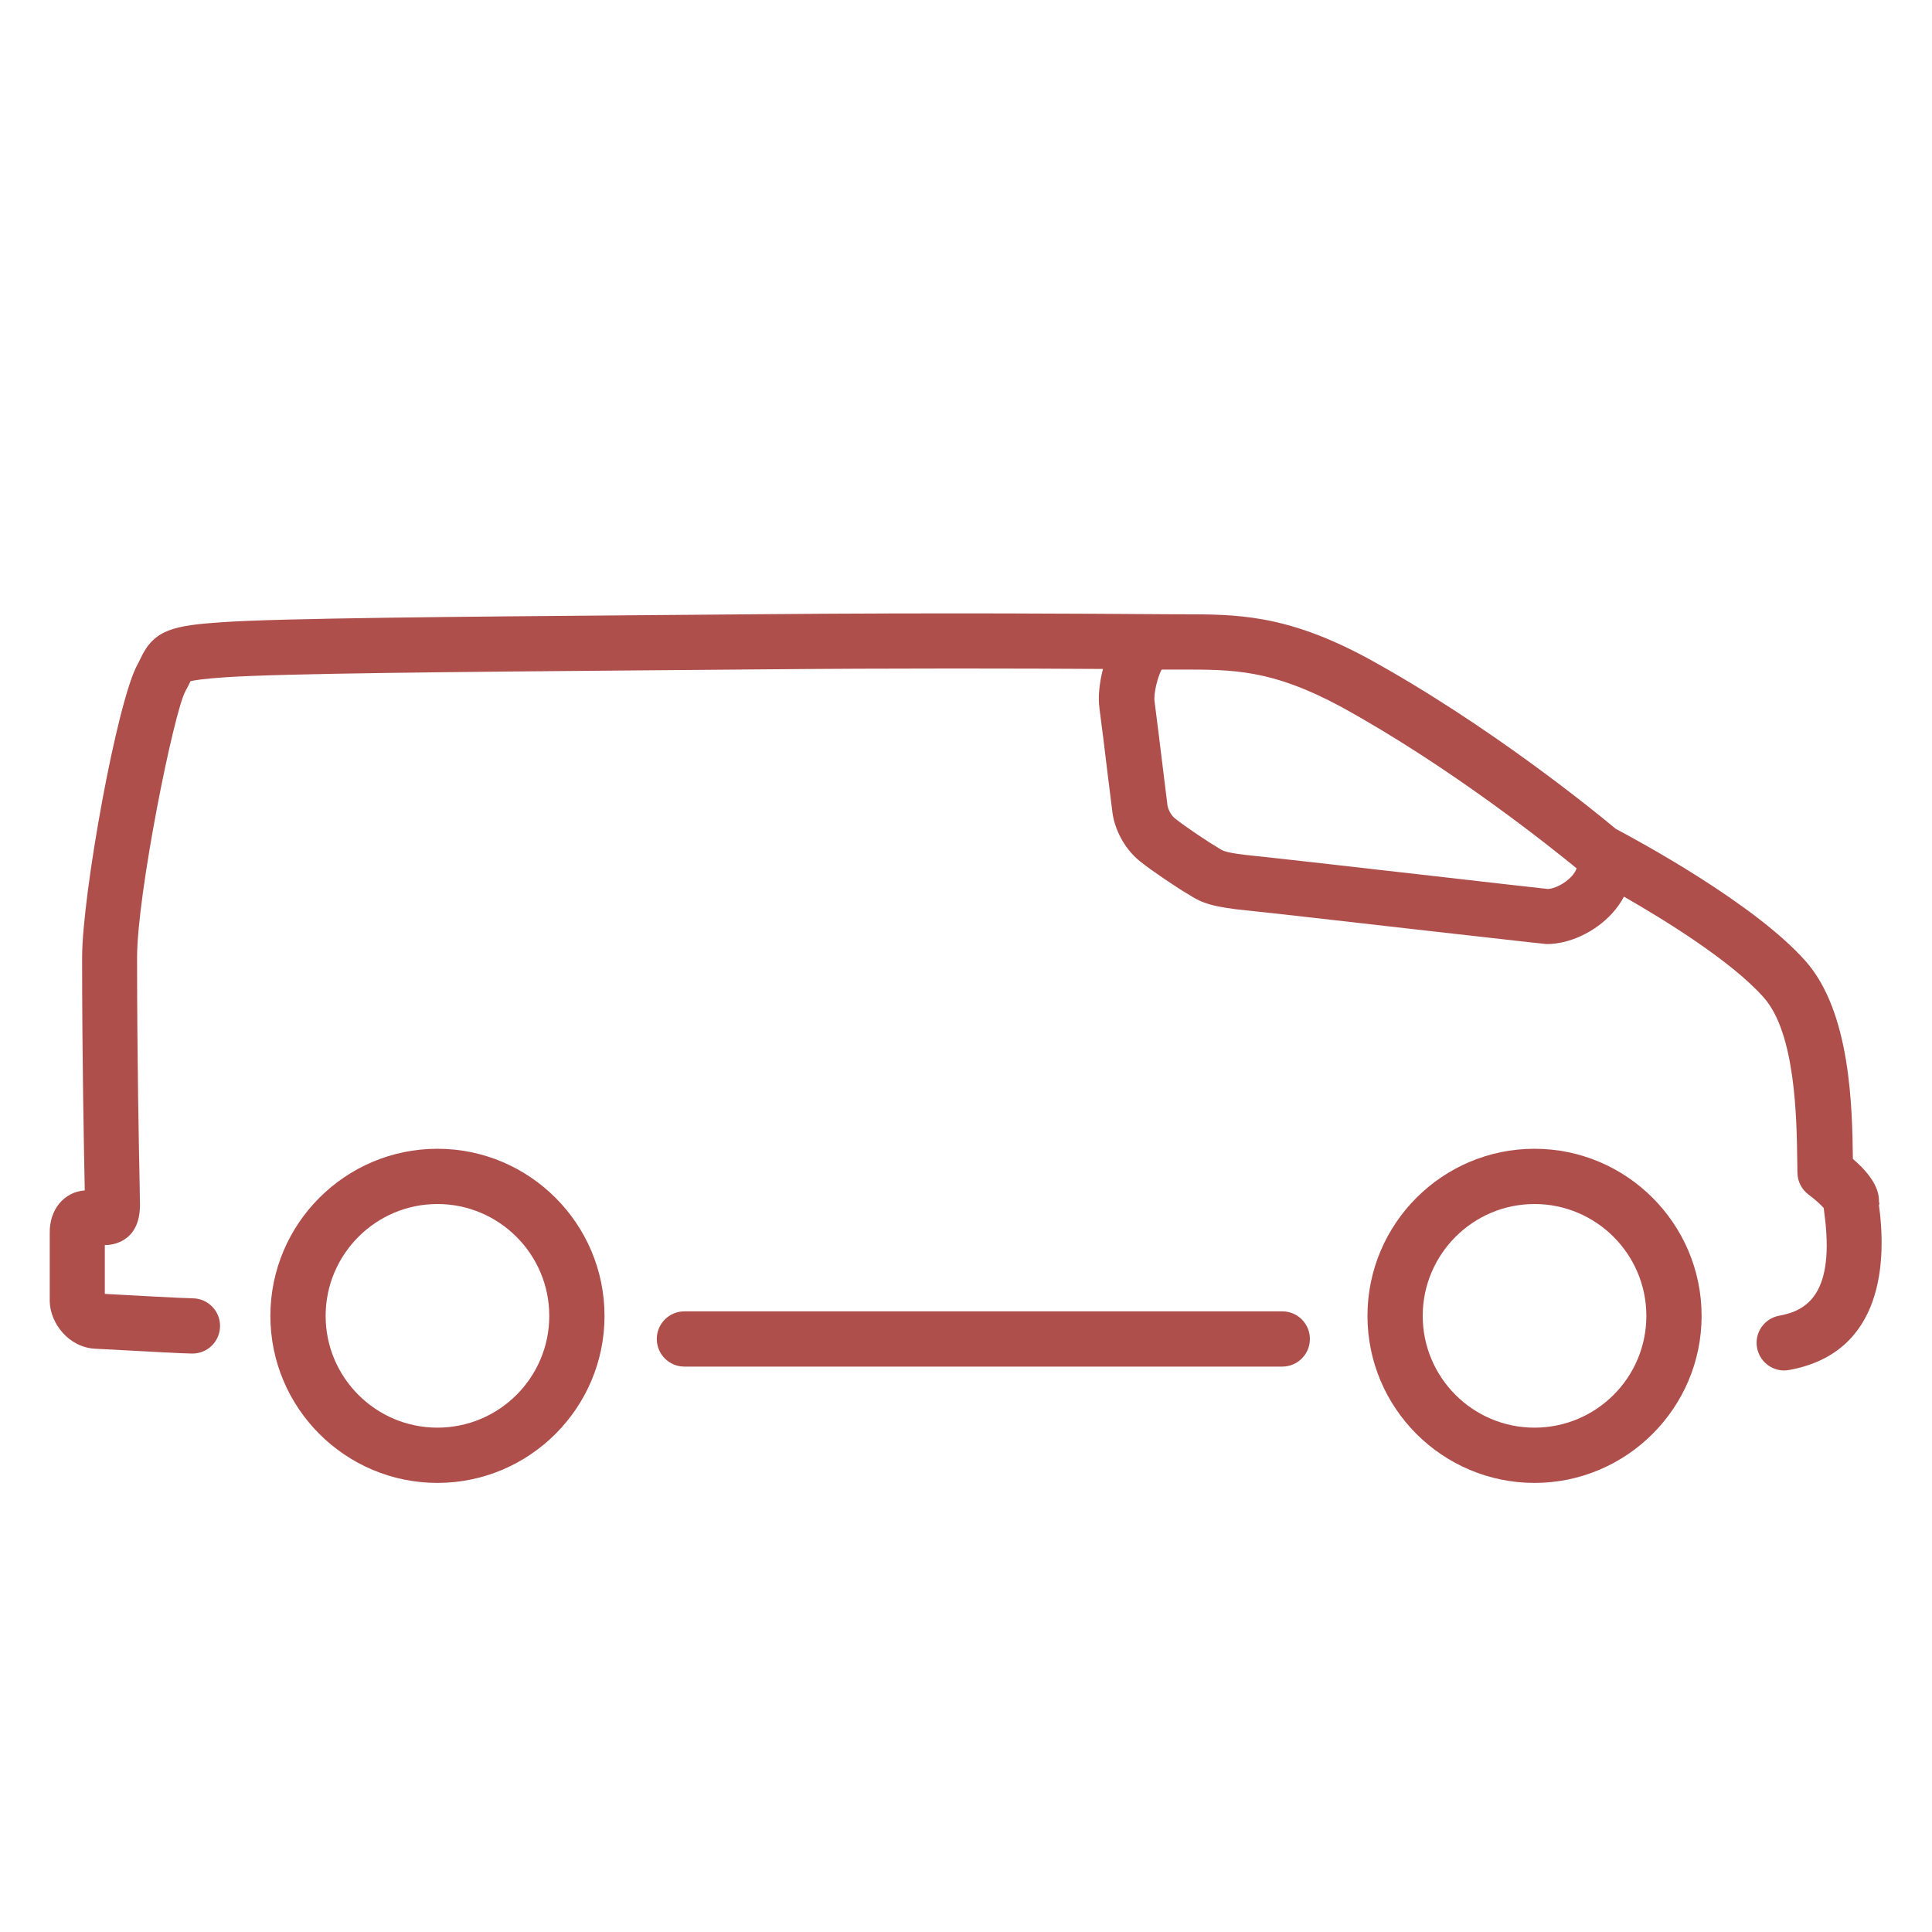 <svg clip-rule="evenodd" fill-rule="evenodd" stroke-linejoin="round" stroke-miterlimit="2" viewBox="0 0 200 200" xmlns="http://www.w3.org/2000/svg"><g fill="#ae4f4c" fill-rule="nonzero"><path d="m194.56 124.7c-.02-.17-.04-.31-.05-.31 0-.55 0-2.11-2.7-4.42-.07-5.33-.22-15.2-4.9-20.48-5.32-6.01-17.56-12.58-19.65-13.69-1.84-1.54-13.07-10.76-25.78-17.71-8.39-4.51-13.46-4.5-19.24-4.5h-.61l-1.79-.01c-5.58-.04-22.55-.17-41.91.01l-12.08.1c-18.08.15-36.77.3-42.85.72-5.02.34-7.05.75-8.44 3.73-.08.17-.17.37-.29.58-2.15 3.76-5.77 23.95-5.77 30.41 0 10.59.19 19.86.27 23.82v.28c-2.15.16-3.67 2-3.62 4.42v7.1c.06 2.24 1.96 4.73 4.7 4.87l1 .05c4.22.23 8.24.45 9.07.45 1.58 0 2.86-1.28 2.86-2.86s-1.28-2.86-2.86-2.86c-.79 0-6.79-.33-8.76-.44l-.31-.02v-5.05h.04c.6 0 3.6-.21 3.6-4.17 0-.2-.01-.86-.03-1.9-.08-3.94-.27-13.17-.27-23.71 0-6.53 3.8-25.4 5.01-27.57.21-.37.37-.71.51-1v-.02c.44-.11 1.42-.26 3.63-.41 5.92-.4 24.52-.56 42.51-.71l12.09-.1c14.86-.14 28.29-.1 36.24-.05-.37 1.42-.53 2.9-.36 4.11.17 1.22.54 4.27.85 6.82.24 1.97.45 3.65.5 4.01.21 1.47 1.07 3.55 2.85 4.98 1.26 1.01 4.03 2.86 4.98 3.4l.18.11c1.22.8 2.44 1.24 6.1 1.59 1.46.14 10.95 1.22 18.56 2.09 12.06 1.37 11.99 1.34 12.28 1.37 2.34 0 5-1.24 6.76-3.17.5-.55.91-1.13 1.23-1.74 4.31 2.47 11.17 6.71 14.48 10.45 3.29 3.71 3.4 12.56 3.46 16.82 0 .51.01.96.02 1.35.02.89.46 1.72 1.17 2.24.51.37 1.22.99 1.55 1.37.02.13.03.27.05.42 1.18 8.55-1.86 10.22-4.65 10.73-1.55.28-2.59 1.77-2.3 3.32.25 1.38 1.45 2.35 2.81 2.35.17 0 .34-.02.51-.05 9.89-1.79 10.07-11.5 9.29-17.13zm-34.29-32.67c-.97-.1-6.44-.72-11.74-1.33-8.04-.92-17.15-1.95-18.66-2.1-2.9-.28-3.3-.54-3.53-.69-.15-.1-.3-.19-.47-.29-.67-.38-3.17-2.04-4.24-2.9-.49-.39-.73-1.07-.77-1.32-.05-.35-.25-1.98-.48-3.89-.32-2.58-.69-5.65-.86-6.89-.12-.86.33-2.53.71-3.27.02-.01.04-.03.06-.04h1.94c5.47 0 9.41 0 16.51 3.81 11.42 6.25 21.92 14.68 24.47 16.77-.08.25-.25.54-.52.83-.72.78-1.78 1.27-2.44 1.31z"/><path d="m158.85 118.92c-9.53 0-17.29 7.76-17.29 17.3s7.76 17.29 17.29 17.29 17.3-7.76 17.3-17.29-7.76-17.3-17.3-17.3zm0 28.87c-6.38 0-11.57-5.19-11.57-11.57s5.19-11.58 11.57-11.58 11.58 5.19 11.58 11.58-5.19 11.57-11.58 11.57z"/><path d="m45.28 118.92c-9.53 0-17.29 7.76-17.29 17.3s7.76 17.29 17.29 17.29 17.3-7.76 17.3-17.29-7.76-17.3-17.3-17.3zm0 28.87c-6.38 0-11.57-5.19-11.57-11.57s5.19-11.58 11.57-11.58 11.58 5.19 11.58 11.58-5.19 11.57-11.58 11.57z"/><path d="m132.74 135.75h-61.89c-1.58 0-2.86 1.28-2.86 2.86s1.28 2.86 2.86 2.86h61.89c1.58 0 2.86-1.28 2.86-2.86s-1.28-2.86-2.86-2.86z"/></g></svg>